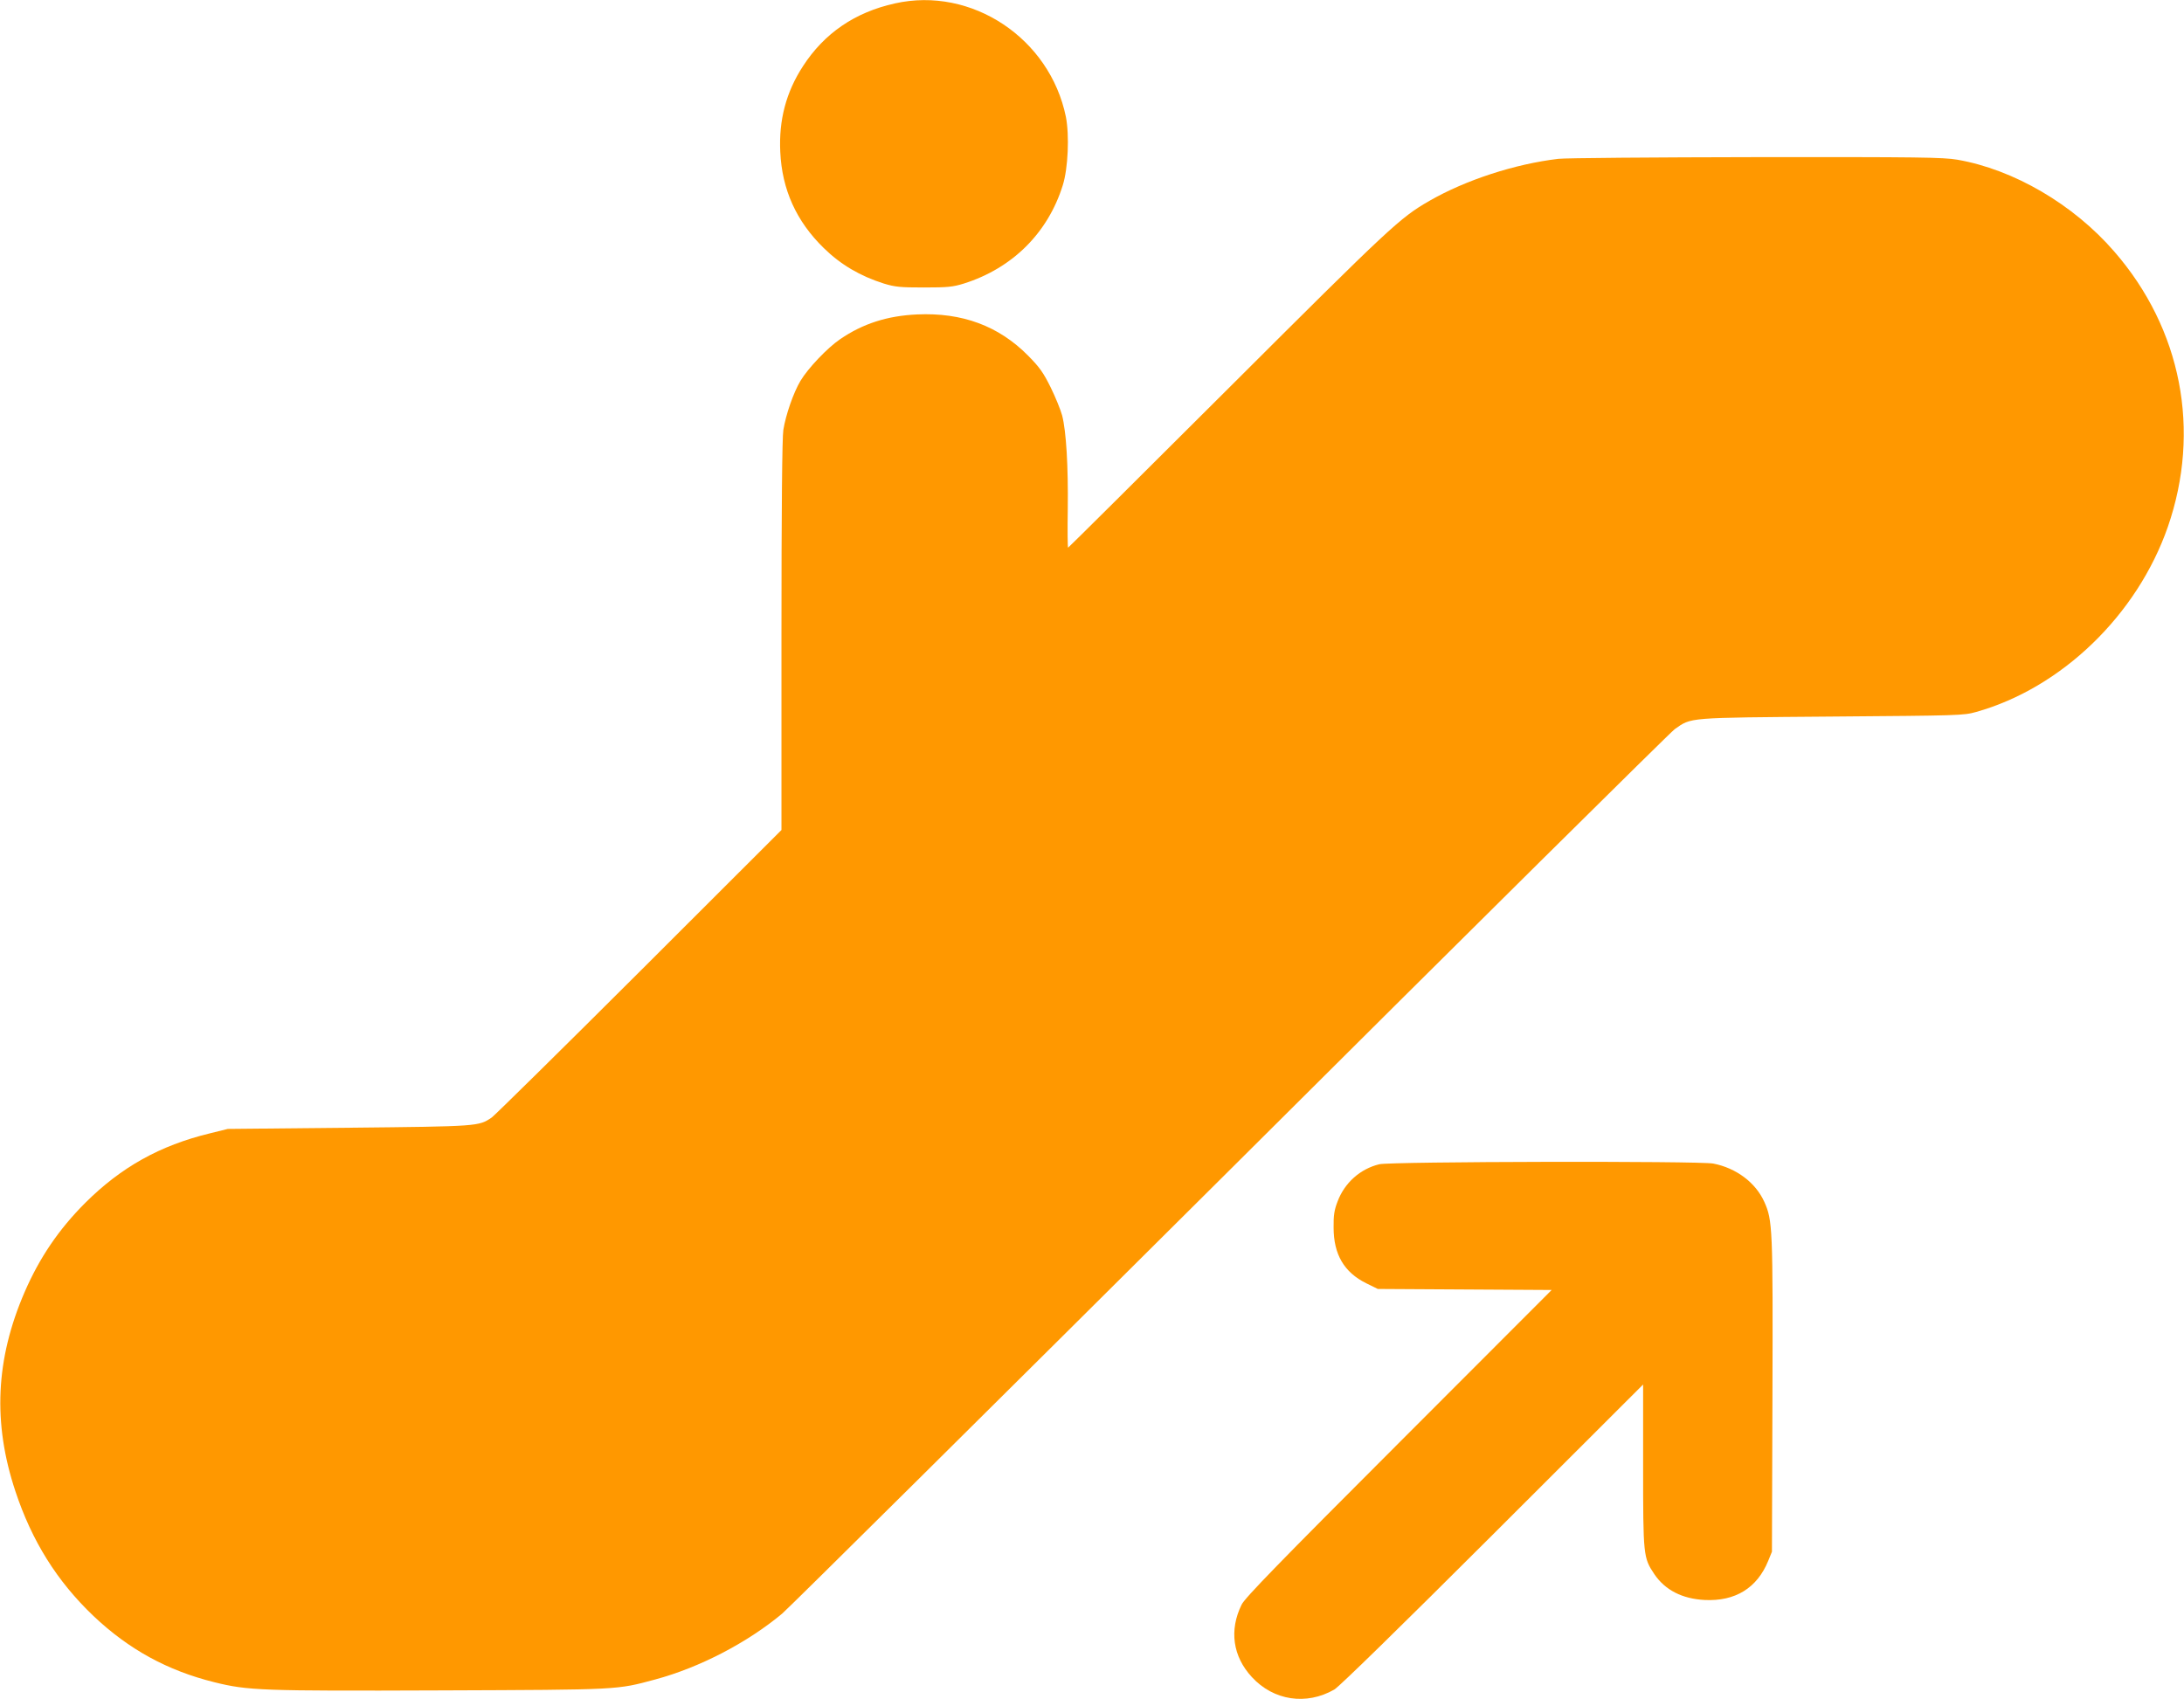 <?xml version="1.0" standalone="no"?>
<!DOCTYPE svg PUBLIC "-//W3C//DTD SVG 20010904//EN"
 "http://www.w3.org/TR/2001/REC-SVG-20010904/DTD/svg10.dtd">
<svg version="1.0" xmlns="http://www.w3.org/2000/svg"
 width="1280pt" height="996pt" viewBox="0 0 1280 996"
 preserveAspectRatio="xMidYMid meet">
<g transform="translate(0,996) scale(0.1,-0.1)"
fill="#ff9800" stroke="none">
<path d="M5245 9940 c-235 -52 -414 -175 -539 -368 -99 -152 -142 -316 -133
-502 10 -221 94 -407 255 -564 99 -97 213 -164 352 -208 66 -20 95 -23 235
-23 140 0 169 3 234 23 285 90 493 297 580 577 31 99 39 292 18 400 -94 461
-553 766 -1002 665z"/>
<path d="M9133 9029 c-254 -30 -543 -124 -755 -246 -174 -100 -227 -150 -1178
-1099 -515 -514 -938 -934 -940 -934 -3 0 -4 102 -2 227 3 249 -9 455 -33 548
-9 33 -39 107 -67 164 -43 87 -65 118 -132 186 -173 175 -387 254 -651 242
-175 -8 -318 -54 -451 -145 -74 -50 -189 -171 -233 -245 -41 -69 -86 -199
-100 -287 -7 -42 -11 -463 -11 -1205 l0 -1140 -832 -831 c-458 -457 -848 -841
-866 -854 -77 -52 -75 -52 -837 -60 l-710 -7 -105 -26 c-293 -71 -520 -198
-730 -407 -156 -156 -269 -323 -356 -524 -170 -393 -187 -766 -54 -1166 97
-293 244 -528 458 -732 207 -196 434 -320 708 -388 197 -49 276 -52 1329 -48
1058 4 1027 3 1255 64 260 70 539 215 744 386 39 33 1221 1205 2627 2604 1405
1400 2577 2560 2604 2580 100 70 65 67 920 74 749 6 772 6 847 27 501 141 943
568 1123 1084 196 565 81 1161 -314 1615 -240 277 -590 481 -920 538 -83 14
-222 16 -1180 15 -597 -1 -1118 -5 -1158 -10z"/>
<path d="M8084 3136 c-112 -27 -204 -109 -245 -219 -19 -49 -24 -81 -23 -152
0 -158 62 -263 192 -327 l67 -33 509 -3 510 -3 -896 -897 c-701 -701 -902
-908 -921 -947 -74 -150 -52 -304 60 -425 127 -138 319 -167 483 -73 28 16
384 364 928 907 l882 881 0 -476 c0 -529 1 -539 66 -636 63 -93 163 -144 294
-151 180 -9 308 70 373 229 l22 54 3 910 c3 986 1 1033 -48 1141 -51 113 -165
198 -299 224 -83 16 -1891 12 -1957 -4z"/>
</g>
</svg>

